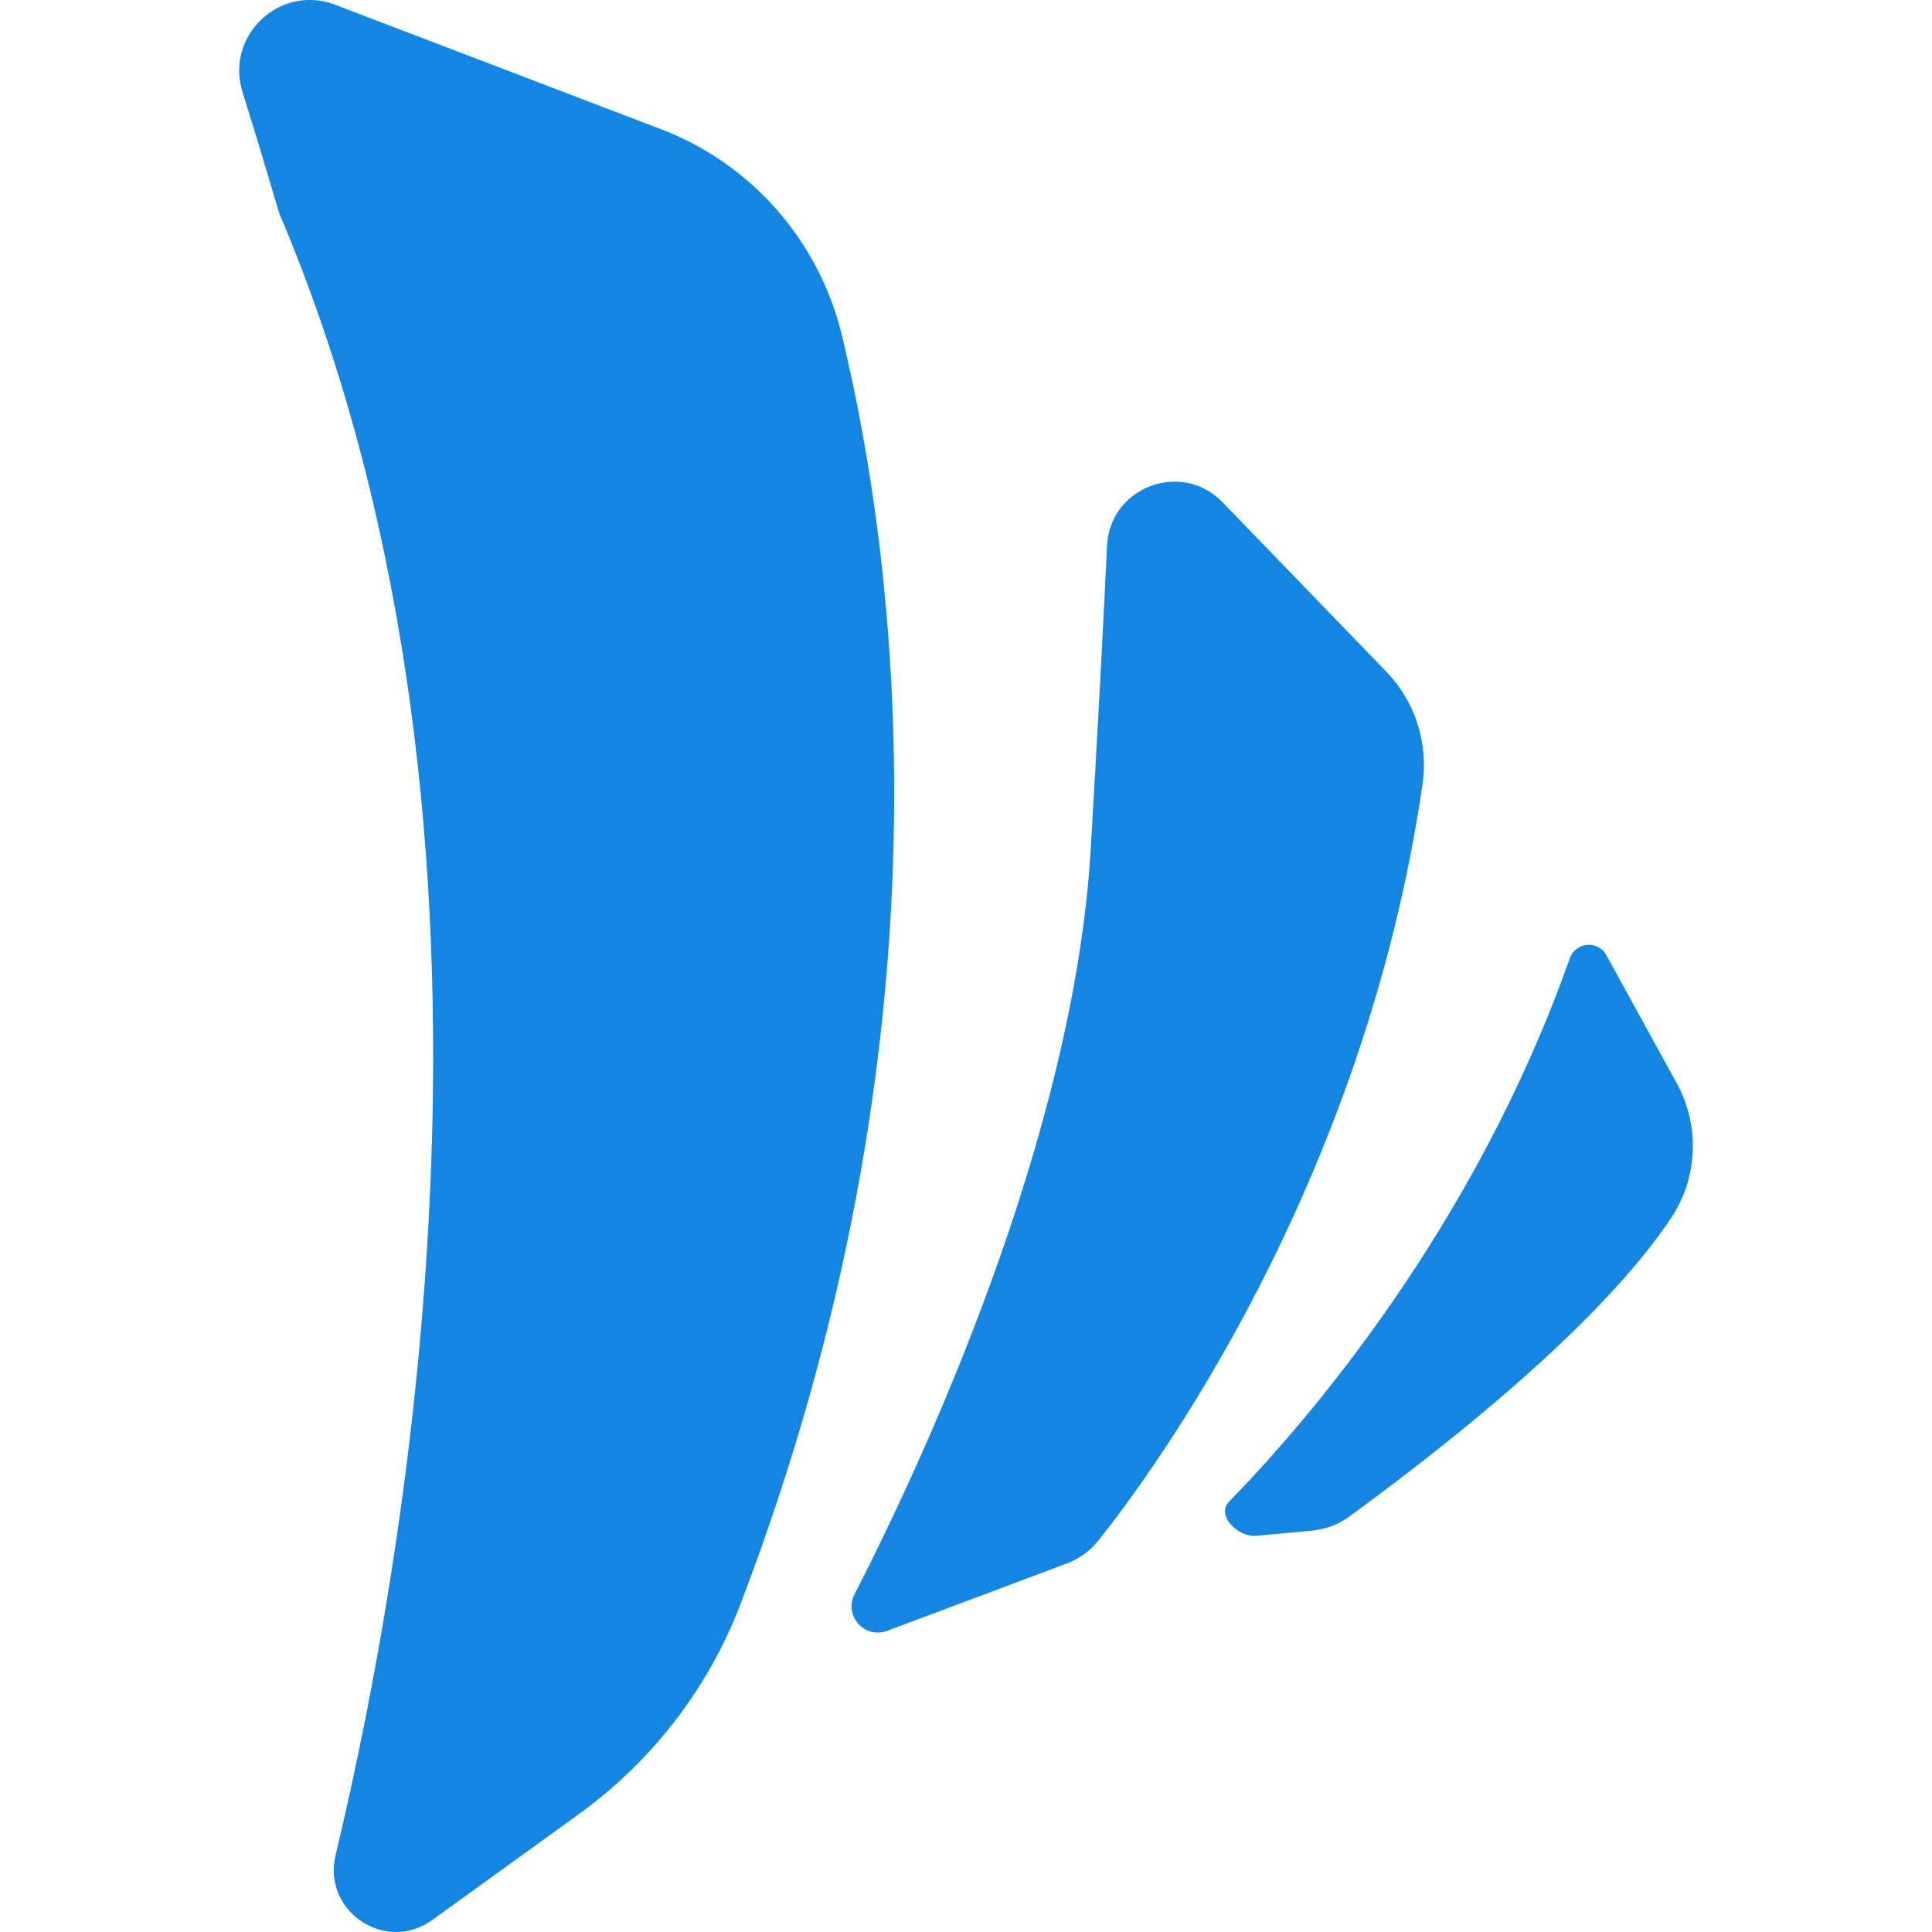 <?xml version="1.0" encoding="UTF-8"?> <svg xmlns="http://www.w3.org/2000/svg" id="a" viewBox="0 0 442 442"><path d="M76.686,1.097l74.512,28.45c20.756,7.925,36.207,25.586,41.414,47.185,12.771,52.976,26.495,160.525-23.275,290.424-7.369,19.233-20.277,35.867-36.975,47.926l-33.475,24.176c-10.684,7.716-25.182-2.007-22.115-14.824,17.515-73.197,45.594-237.922-12.905-375.68,0,0-3.944-13.494-8.39-27.724-4.028-12.893,8.59-24.752,21.209-19.934Z" style="fill:#1485e1; stroke-width:0px;"></path><path d="M325.43,179.528c1.377-9.428-1.615-18.977-8.238-25.828l-37.486-38.779c-9.382-9.706-25.823-3.513-26.448,9.972-.739,15.942-1.9,38.344-3.726,69.382-3.881,65.982-38.533,140.219-54.034,170.467-2.505,4.889,2.32,10.286,7.463,8.357l41.128-15.423c2.841-1.065,5.327-2.883,7.217-5.257,12.59-15.808,60.742-81.254,74.123-172.892Z" style="fill:#1485e1; stroke-width:0px;"></path><path d="M281.157,343.572c17.463-17.898,56.035-62.244,77.972-124.331,1.327-3.755,6.45-4.198,8.37-.708l16.075,29.227c5.362,9.749,4.899,21.669-1.278,30.923-9.293,13.922-29.551,36.025-73.538,68.224-2.62,1.918-5.741,3.059-8.978,3.308l-12.446,1.15c-4.232.326-9.141-4.755-6.176-7.793Z" style="fill:#1485e1; stroke-width:0px;"></path></svg> 